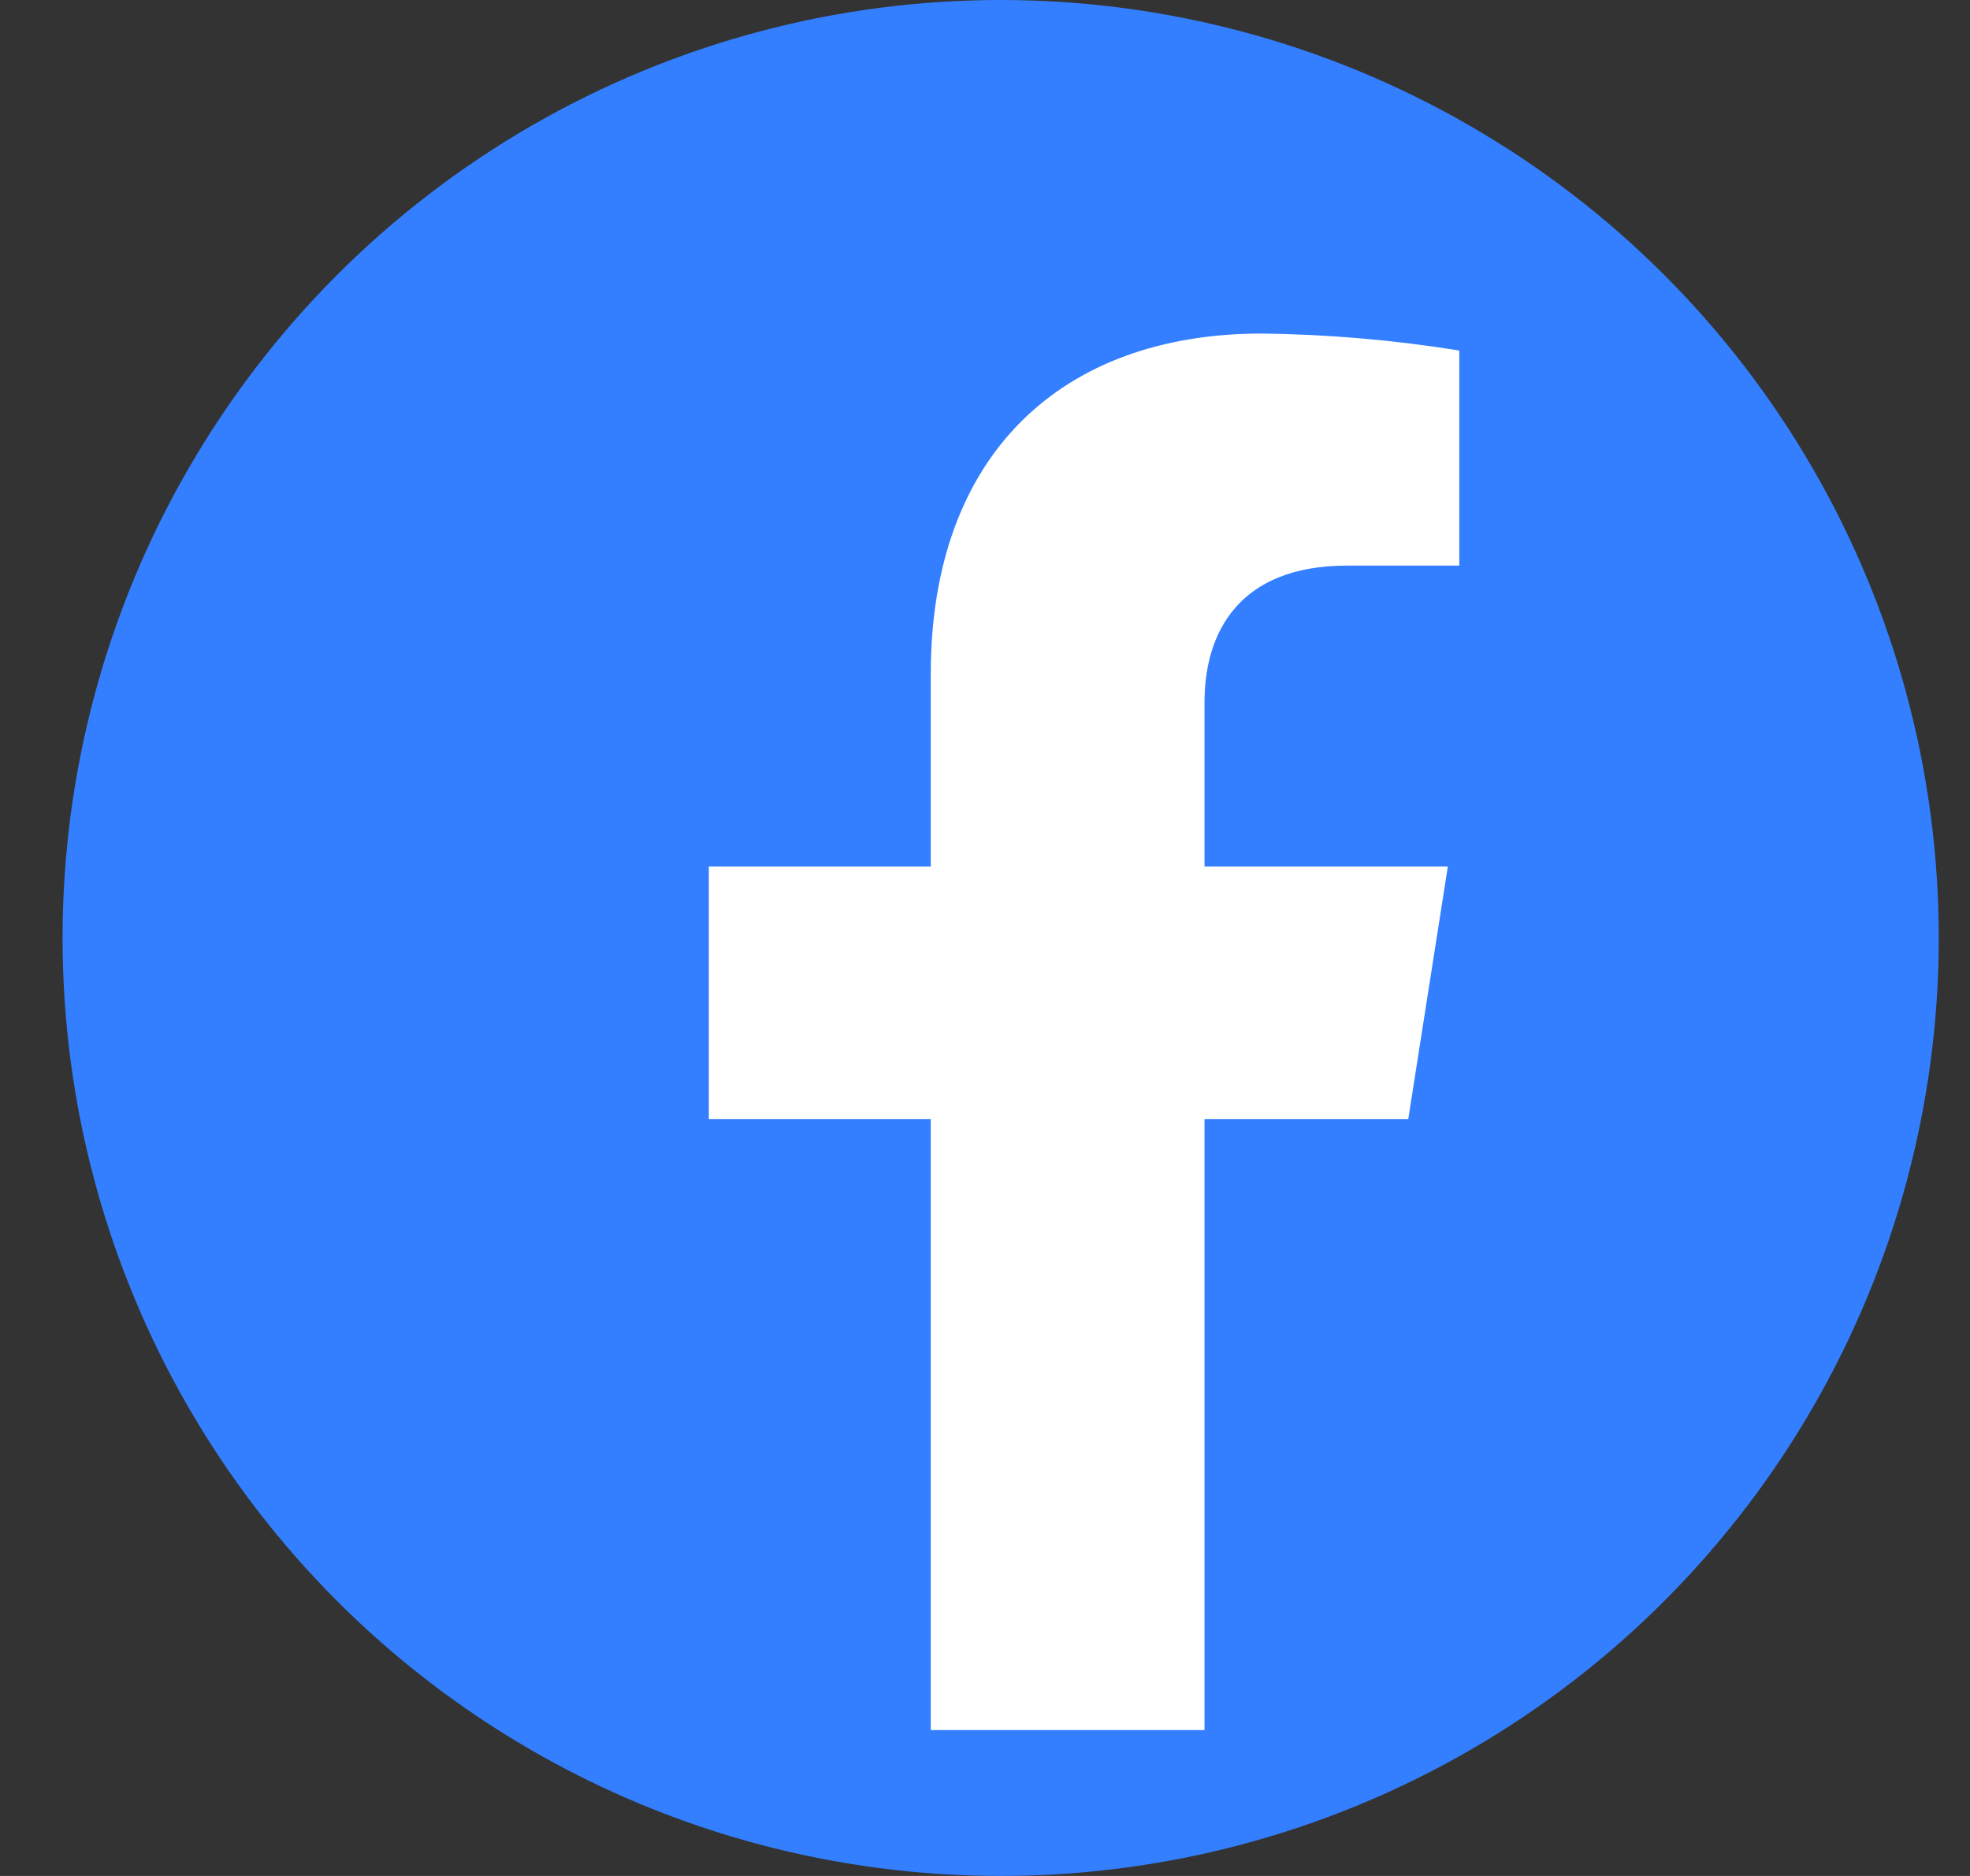<svg width="21" height="20" viewBox="0 0 21 20" fill="none" xmlns="http://www.w3.org/2000/svg">
<rect x="0" y="0" width="21" height="20" fill="#333333" stroke="none"/>
<circle cx="10.667" cy="10" r="10" fill="#337FFF"/>
<path d="M15.012 11.93L15.434 9.237H12.84V7.486C12.84 6.75 13.202 6.03 14.36 6.03H15.556V3.737C14.859 3.625 14.156 3.564 13.45 3.556C11.316 3.556 9.922 4.848 9.922 7.183V9.237H7.556V11.93H9.922V18.445H12.84V11.93H15.012Z" fill="white"/>
</svg>
